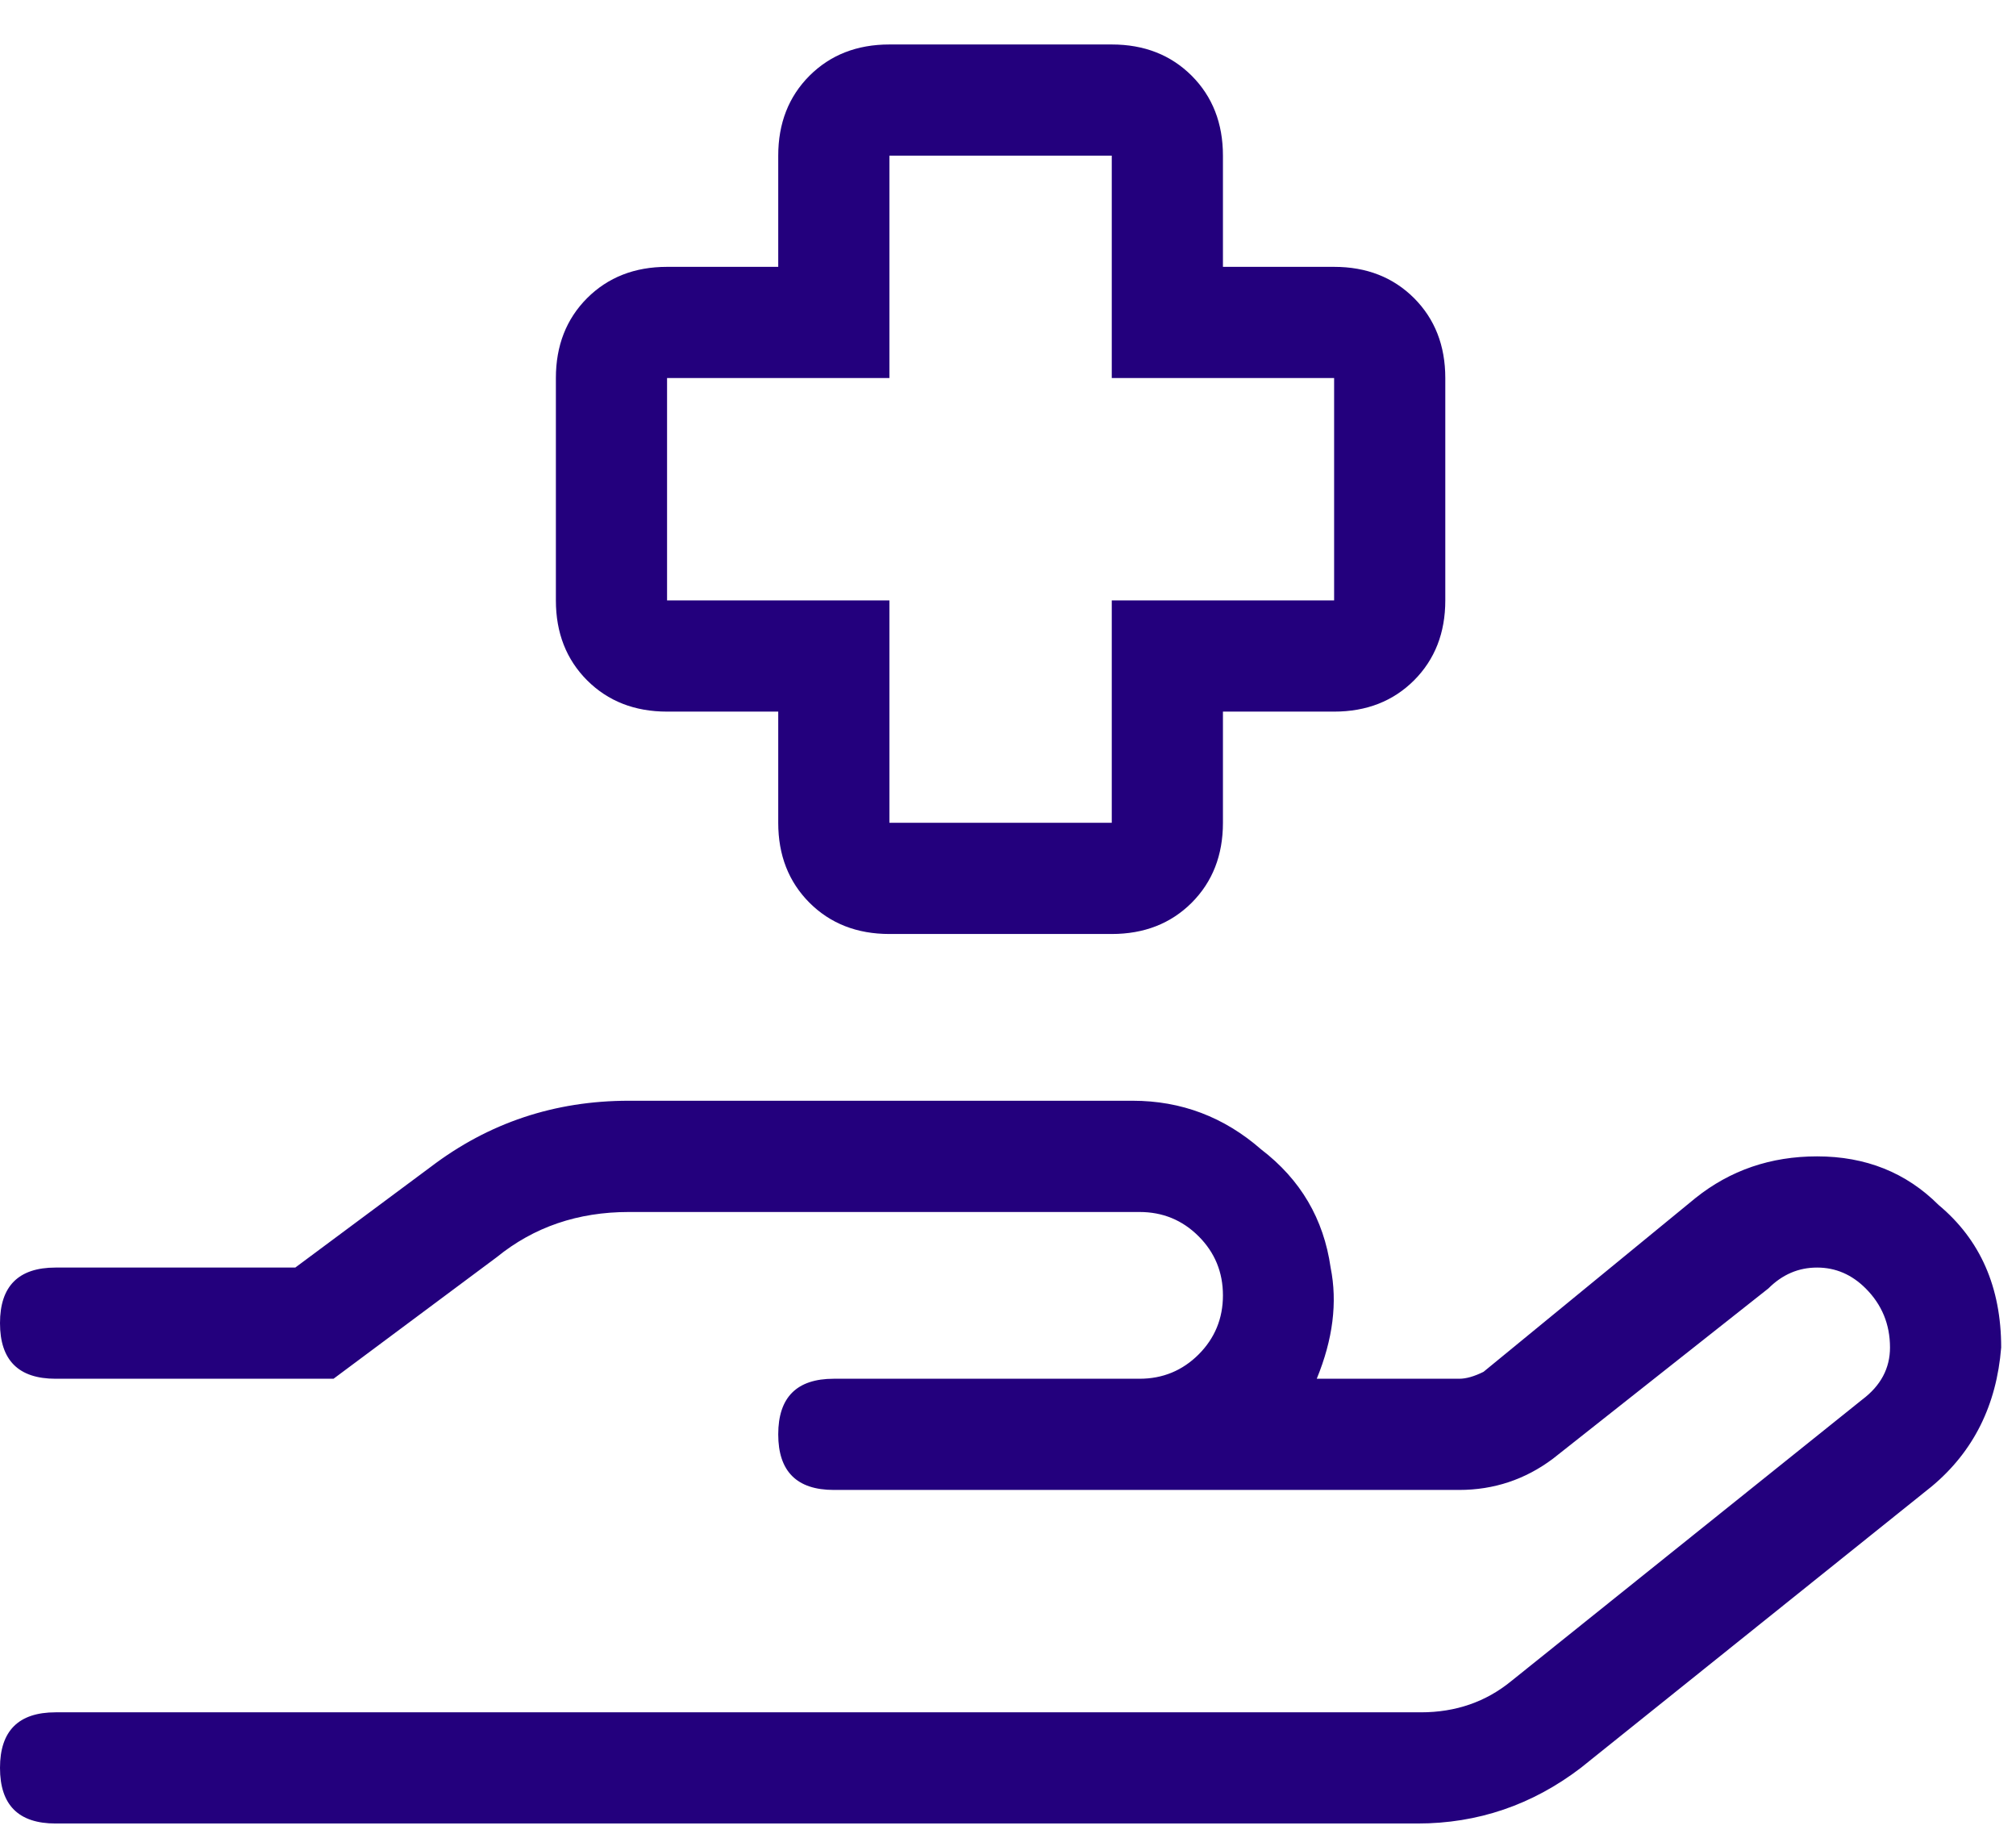 <svg width="34" height="31" viewBox="0 0 34 31" fill="none" xmlns="http://www.w3.org/2000/svg">
<path d="M32.695 20.32C33.398 20.906 33.75 21.707 33.75 22.723C33.672 23.699 33.281 24.48 32.578 25.066L26.66 29.812C25.84 30.438 24.922 30.75 23.906 30.75H0.938C0.312 30.75 0 30.438 0 29.812C0 29.188 0.312 28.875 0.938 28.875H23.965C24.551 28.875 25.059 28.699 25.488 28.348L31.406 23.602C31.719 23.367 31.875 23.074 31.875 22.723C31.875 22.332 31.738 22 31.465 21.727C31.23 21.492 30.957 21.375 30.645 21.375C30.332 21.375 30.059 21.492 29.824 21.727L26.191 24.598C25.723 24.949 25.195 25.125 24.609 25.125H14.062C13.438 25.125 13.125 24.812 13.125 24.188C13.125 23.562 13.438 23.25 14.062 23.25H19.219C19.609 23.25 19.941 23.113 20.215 22.84C20.488 22.566 20.625 22.234 20.625 21.844C20.625 21.453 20.488 21.121 20.215 20.848C19.941 20.574 19.609 20.438 19.219 20.438H10.605C9.746 20.438 9.004 20.691 8.379 21.199L5.625 23.25H0.938C0.312 23.25 0 22.938 0 22.312C0 21.688 0.312 21.375 0.938 21.375H4.98L7.266 19.676C8.242 18.934 9.355 18.562 10.605 18.562H19.102C19.922 18.562 20.645 18.836 21.27 19.383C21.934 19.891 22.324 20.555 22.441 21.375C22.559 21.961 22.48 22.586 22.207 23.25H24.609C24.727 23.25 24.863 23.211 25.02 23.133L28.594 20.203C29.18 19.734 29.863 19.5 30.645 19.5C31.465 19.5 32.148 19.773 32.695 20.32ZM11.25 12C10.703 12 10.254 11.824 9.902 11.473C9.551 11.121 9.375 10.672 9.375 10.125V6.375C9.375 5.828 9.551 5.379 9.902 5.027C10.254 4.676 10.703 4.5 11.25 4.5H13.125V2.625C13.125 2.078 13.301 1.629 13.652 1.277C14.004 0.926 14.453 0.75 15 0.75H18.75C19.297 0.75 19.746 0.926 20.098 1.277C20.449 1.629 20.625 2.078 20.625 2.625V4.5H22.5C23.047 4.5 23.496 4.676 23.848 5.027C24.199 5.379 24.375 5.828 24.375 6.375V10.125C24.375 10.672 24.199 11.121 23.848 11.473C23.496 11.824 23.047 12 22.5 12H20.625V13.875C20.625 14.422 20.449 14.871 20.098 15.223C19.746 15.574 19.297 15.75 18.75 15.75H15C14.453 15.75 14.004 15.574 13.652 15.223C13.301 14.871 13.125 14.422 13.125 13.875V12H11.25ZM11.25 6.375V10.125H15V13.875H18.75V10.125H22.5V6.375H18.75V2.625H15V6.375H11.25Z" fill="#23007D"/>
</svg>
